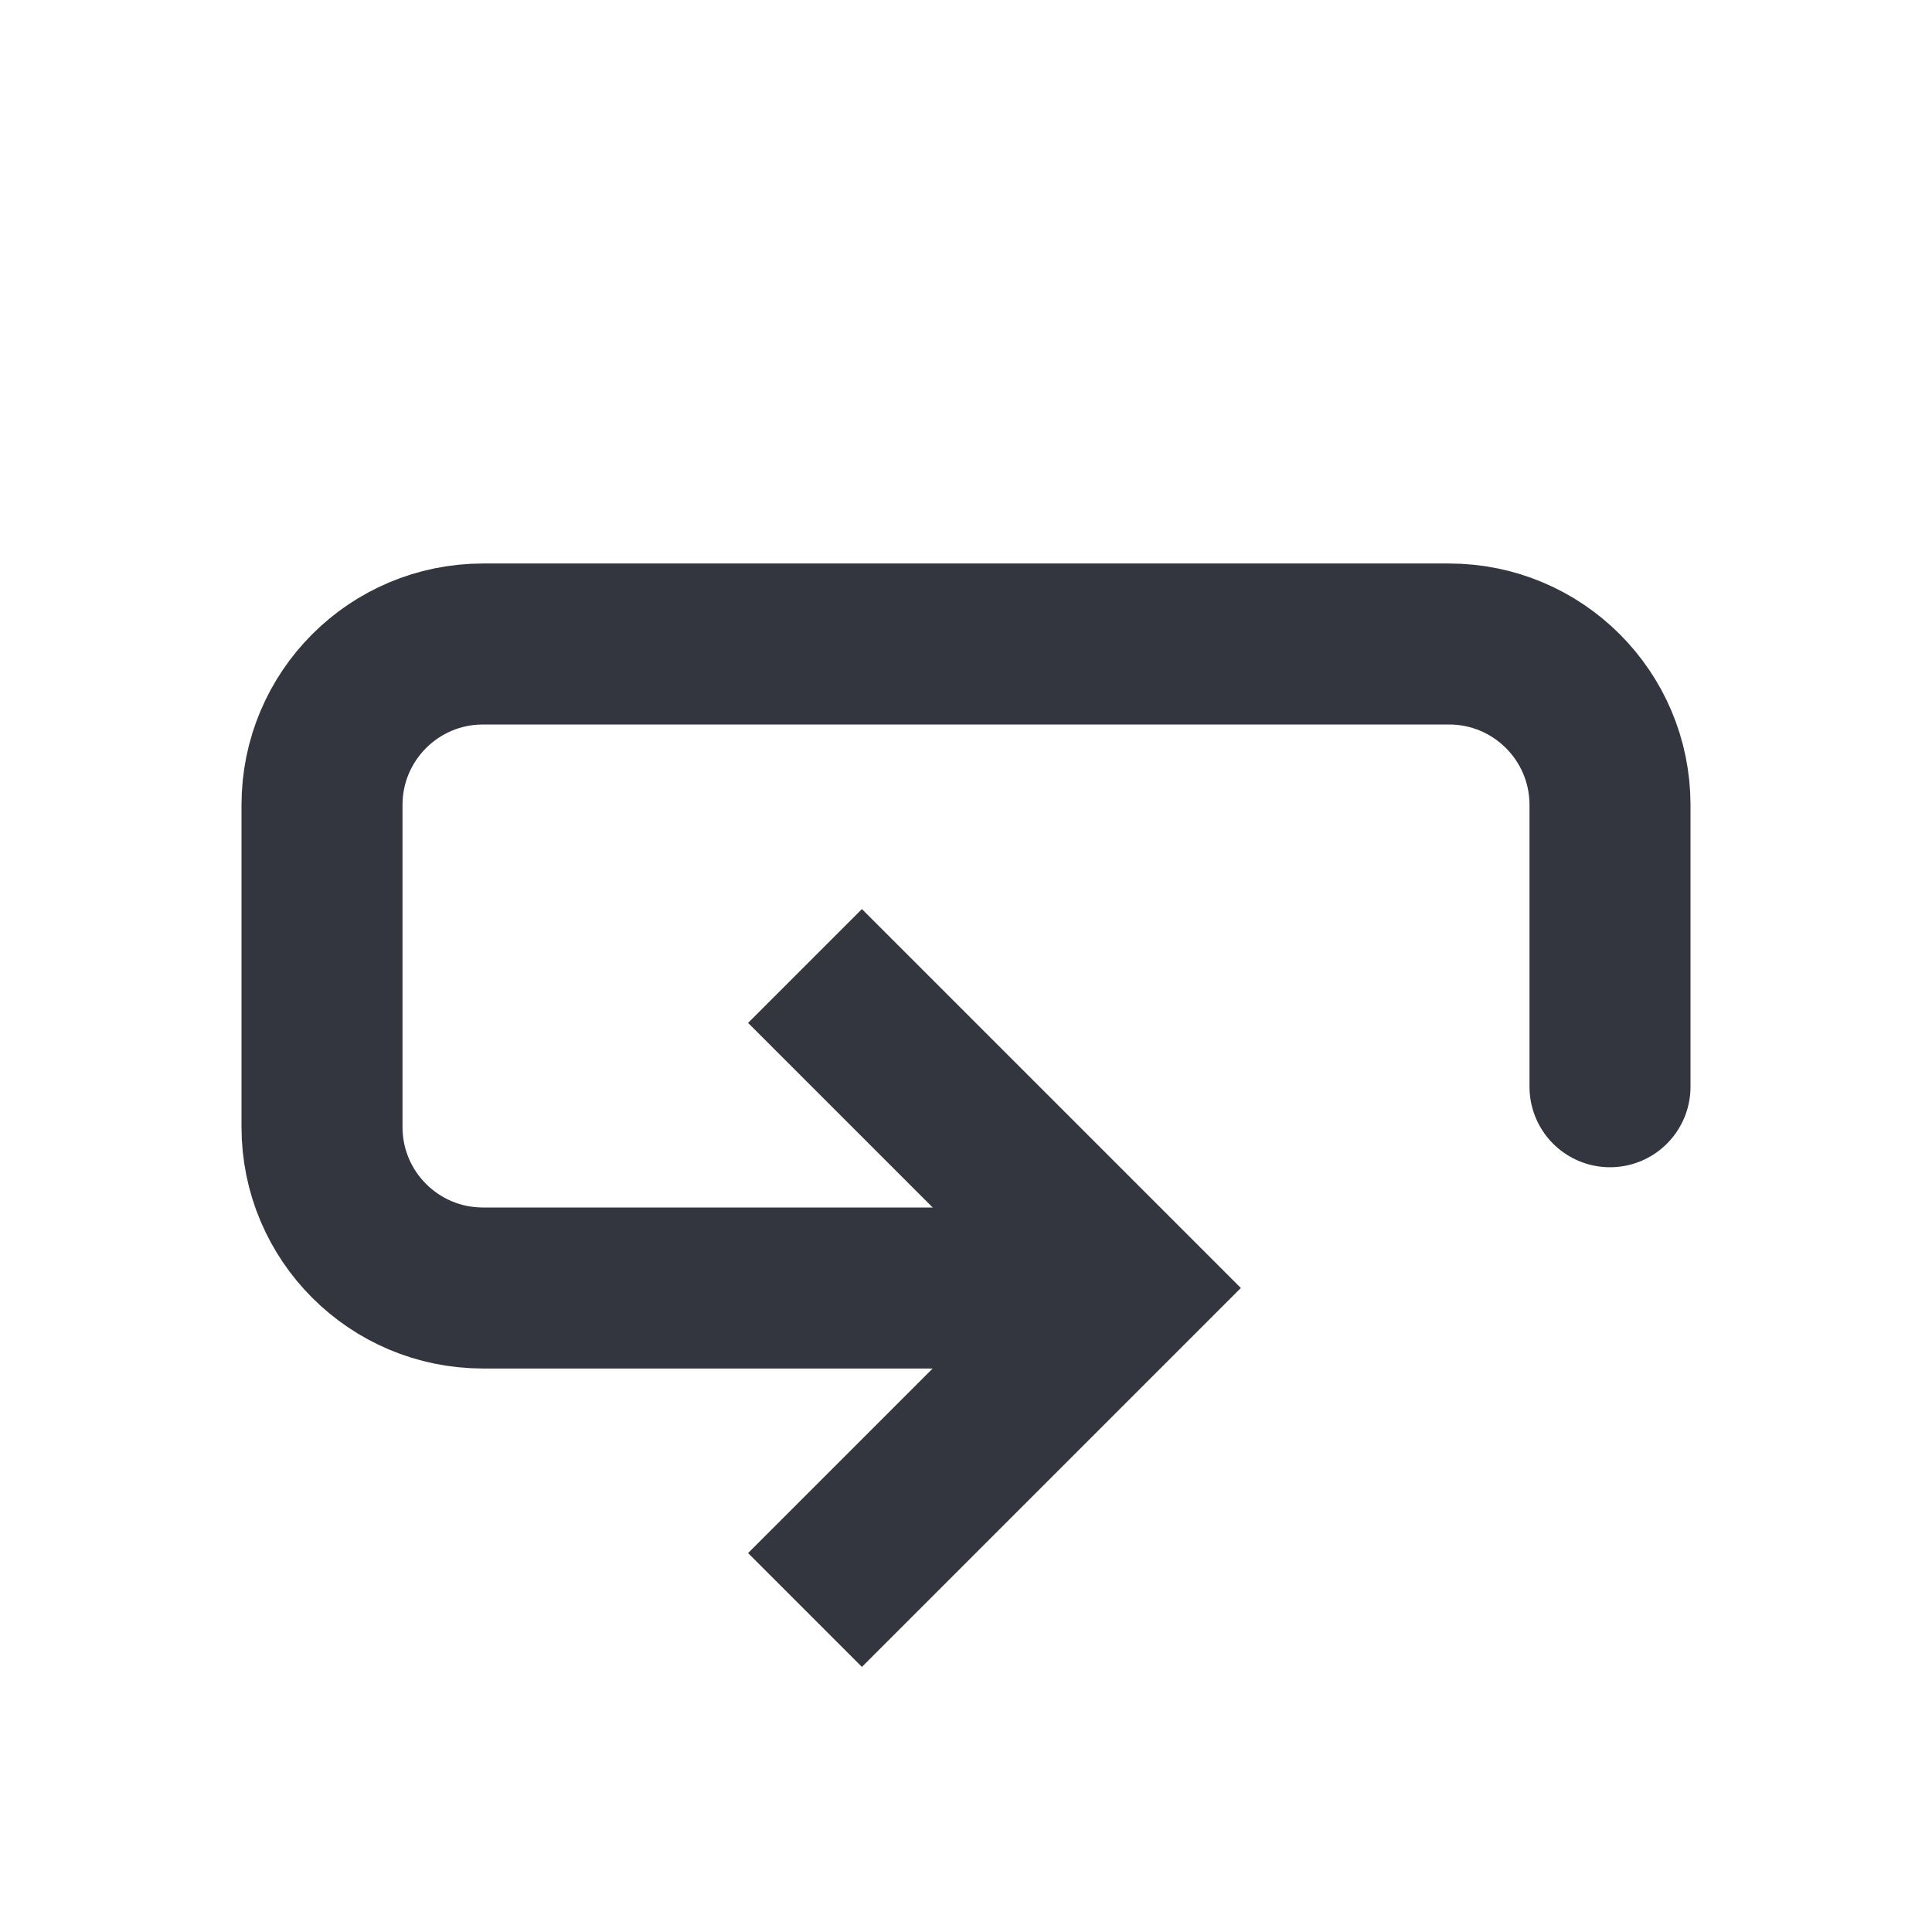 <?xml version="1.0" encoding="utf-8"?>
<svg width="800px" height="800px" viewBox="0 0 24 24" fill="none" xmlns="http://www.w3.org/2000/svg">
<path d="M10 12L14 16L10 20" stroke="#33363F" stroke-width="2"/>
<path d="M20 13.5V10C20 8.895 19.105 8 18 8H6C4.895 8 4 8.895 4 10V14C4 15.105 4.895 16 6 16H13" stroke="#33363F" stroke-width="2" stroke-linecap="round"/>
</svg>